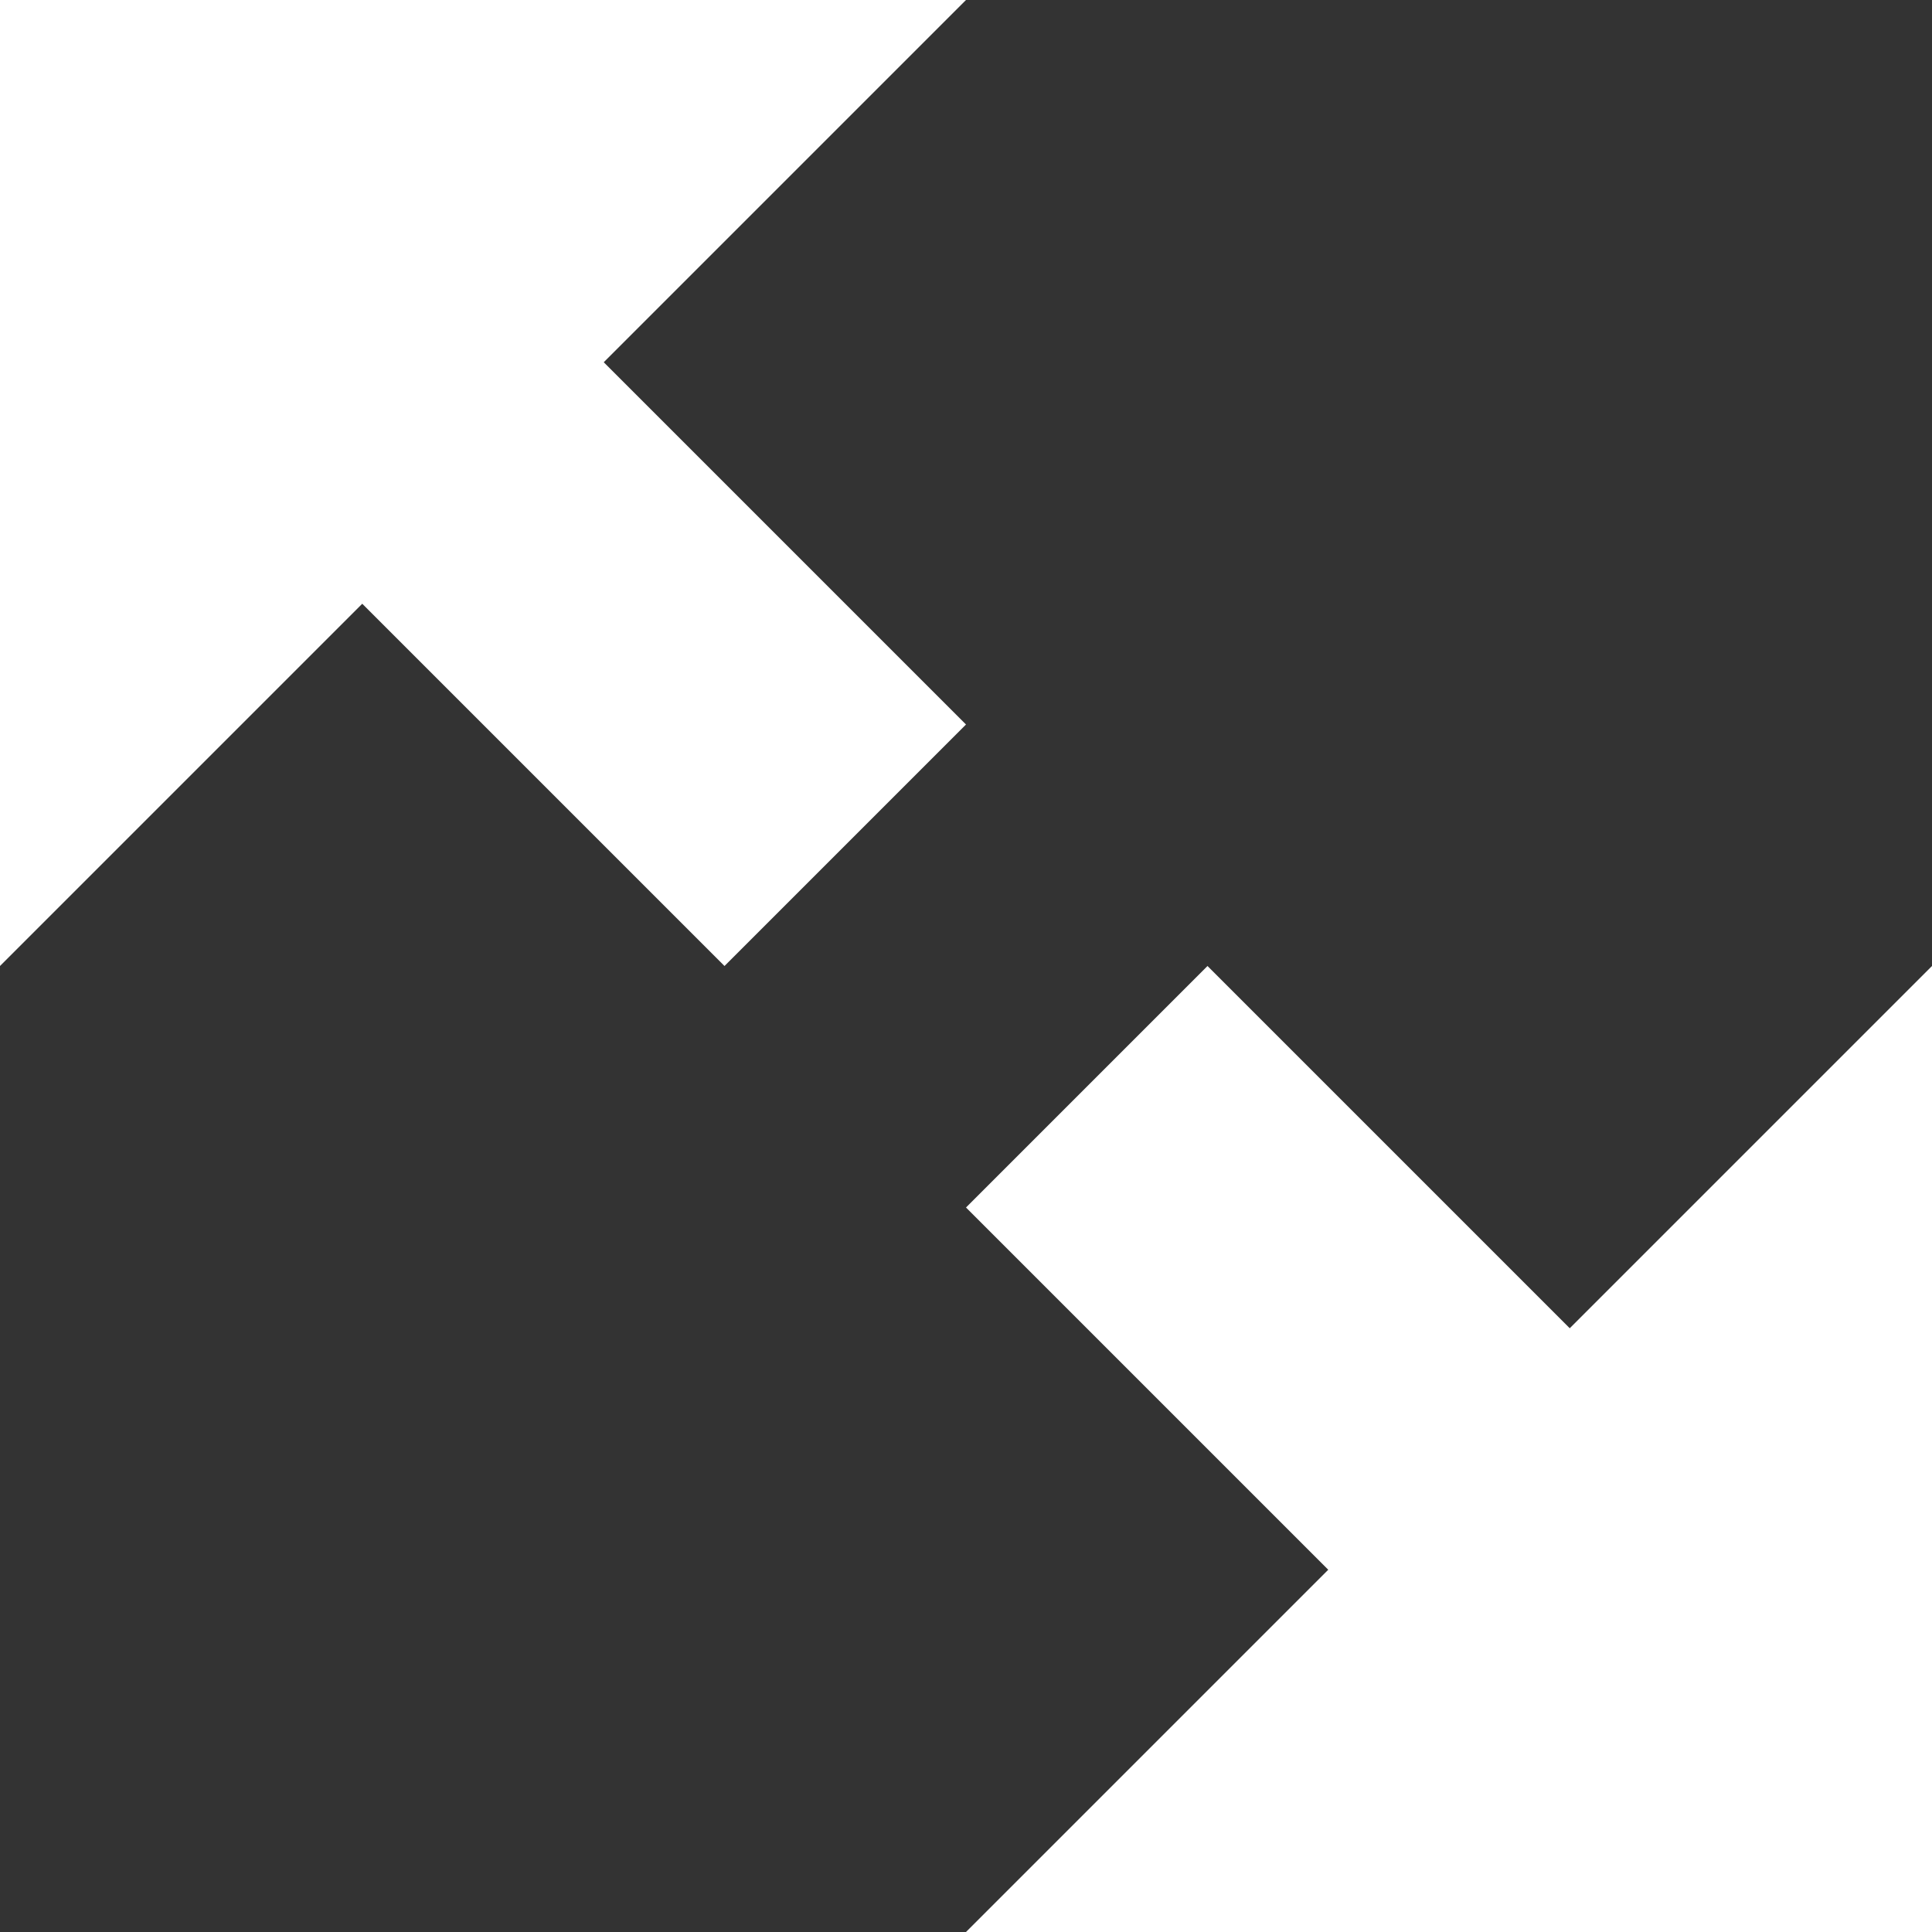 <svg xmlns="http://www.w3.org/2000/svg" width="8" height="8"><rect width="100%" height="100%" fill="#333333" stroke="none"/><path d="M0 0v4l1.5-1.5L3 4l1-1-1.5-1.5L4 0H0zm5 4L4 5l1.5 1.5L4 8h4V4L6.5 5.5 5 4z" fill="#ffffff" /></svg>